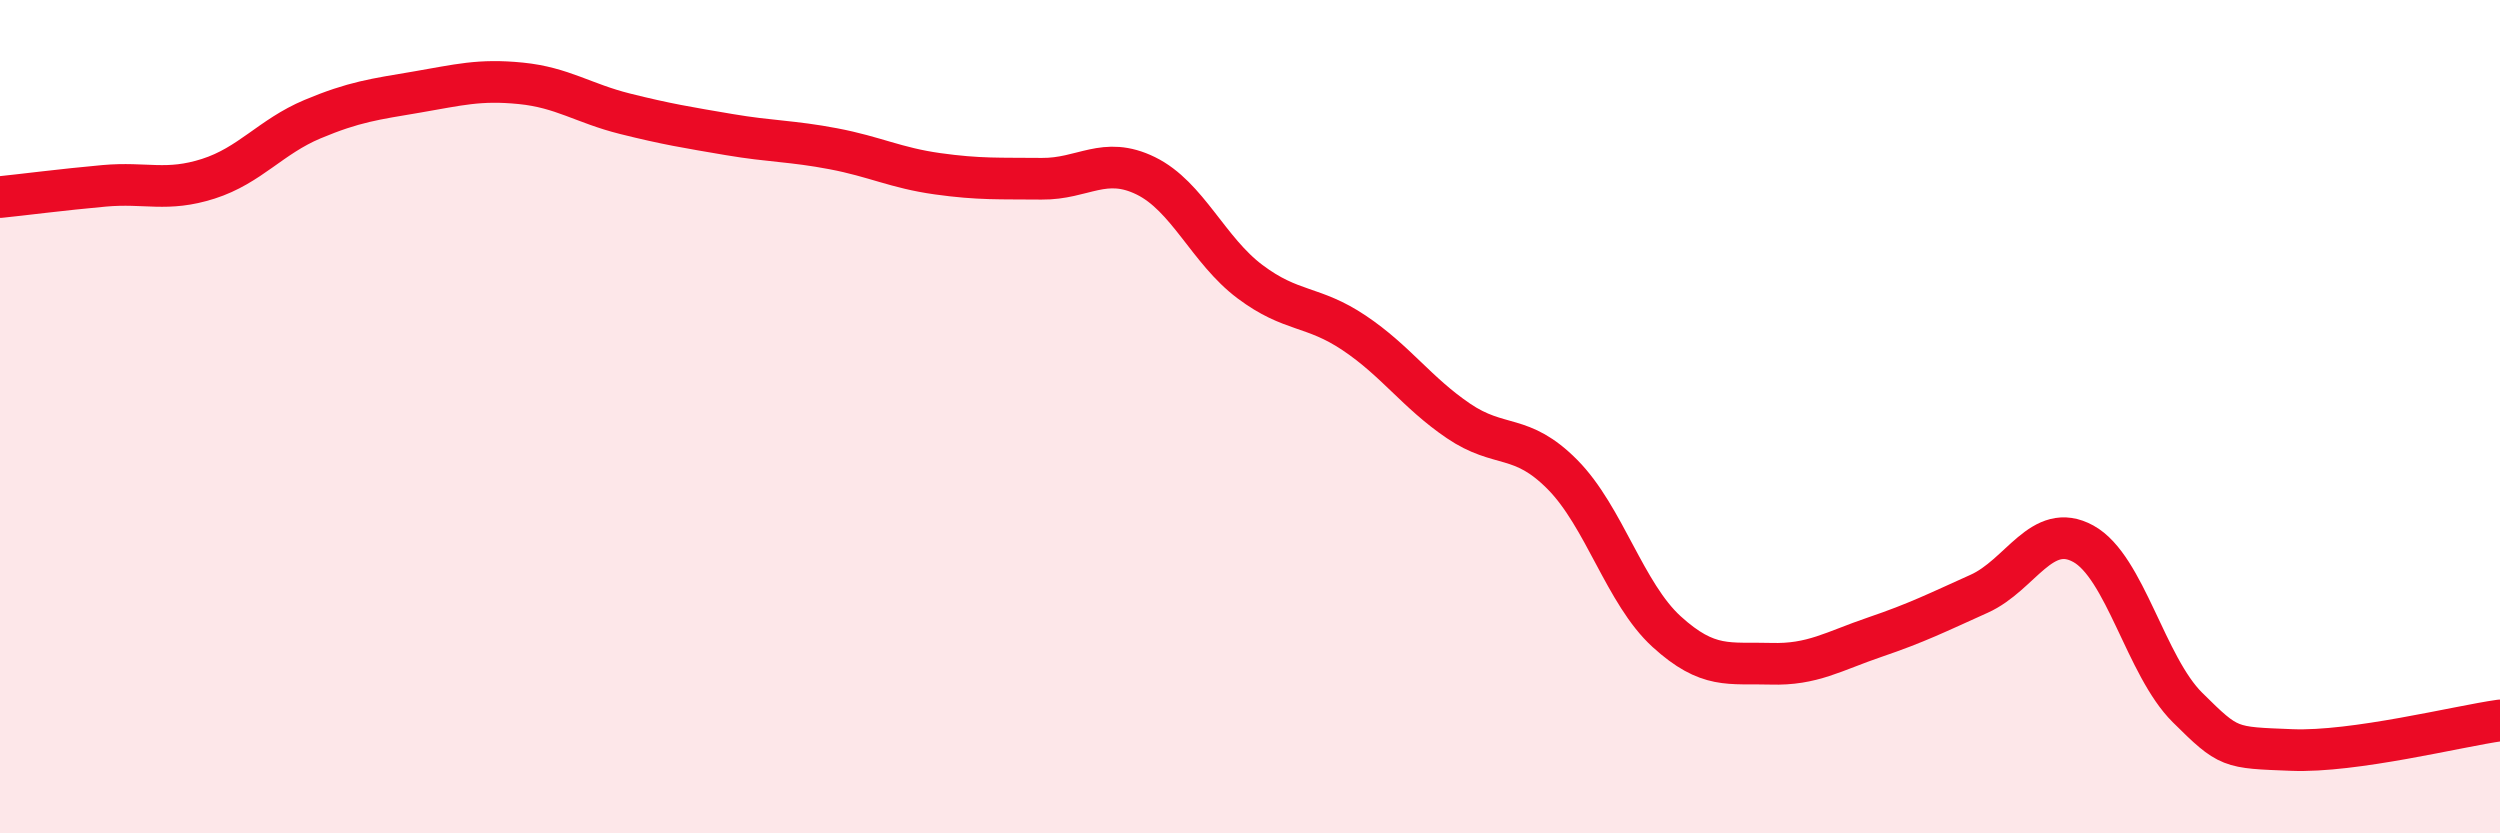 
    <svg width="60" height="20" viewBox="0 0 60 20" xmlns="http://www.w3.org/2000/svg">
      <path
        d="M 0,4.73 C 0.5,4.68 1.5,4.55 2.5,4.46 C 3.5,4.37 4,4.61 5,4.29 C 6,3.97 6.5,3.28 7.5,2.86 C 8.5,2.44 9,2.38 10,2.21 C 11,2.04 11.5,1.9 12.5,2 C 13.5,2.1 14,2.48 15,2.73 C 16,2.98 16.5,3.06 17.5,3.23 C 18.5,3.4 19,3.38 20,3.57 C 21,3.76 21.5,4.03 22.5,4.17 C 23.5,4.31 24,4.28 25,4.29 C 26,4.3 26.5,3.73 27.5,4.22 C 28.5,4.71 29,6.01 30,6.76 C 31,7.51 31.5,7.32 32.5,7.99 C 33.5,8.66 34,9.42 35,10.1 C 36,10.78 36.5,10.38 37.5,11.39 C 38.5,12.4 39,14.25 40,15.16 C 41,16.07 41.5,15.9 42.5,15.93 C 43.5,15.96 44,15.63 45,15.29 C 46,14.95 46.5,14.7 47.5,14.25 C 48.5,13.8 49,12.5 50,13.05 C 51,13.6 51.5,15.99 52.5,16.98 C 53.5,17.97 53.5,17.94 55,18 C 56.5,18.06 59,17.43 60,17.29L60 20L0 20Z"
        fill="#EB0A25"
        opacity="0.1"
        stroke-linecap="round"
        stroke-linejoin="round"
      />
      <path
        d="M 0,4.73 C 0.5,4.68 1.5,4.55 2.5,4.46 C 3.5,4.37 4,4.61 5,4.29 C 6,3.97 6.5,3.28 7.5,2.86 C 8.5,2.44 9,2.38 10,2.21 C 11,2.04 11.5,1.9 12.5,2 C 13.5,2.1 14,2.48 15,2.73 C 16,2.98 16.5,3.06 17.5,3.23 C 18.5,3.4 19,3.38 20,3.57 C 21,3.76 21.5,4.03 22.5,4.17 C 23.5,4.31 24,4.28 25,4.29 C 26,4.3 26.5,3.73 27.5,4.22 C 28.5,4.71 29,6.01 30,6.76 C 31,7.51 31.5,7.32 32.5,7.99 C 33.5,8.66 34,9.42 35,10.1 C 36,10.78 36.5,10.38 37.5,11.39 C 38.5,12.4 39,14.25 40,15.16 C 41,16.07 41.5,15.9 42.5,15.93 C 43.5,15.96 44,15.63 45,15.29 C 46,14.95 46.5,14.7 47.5,14.25 C 48.5,13.8 49,12.5 50,13.05 C 51,13.6 51.5,15.99 52.5,16.98 C 53.5,17.97 53.5,17.94 55,18 C 56.5,18.06 59,17.43 60,17.29"
        stroke="#EB0A25"
        stroke-width="1"
        fill="none"
        stroke-linecap="round"
        stroke-linejoin="round"
      />
    </svg>
  